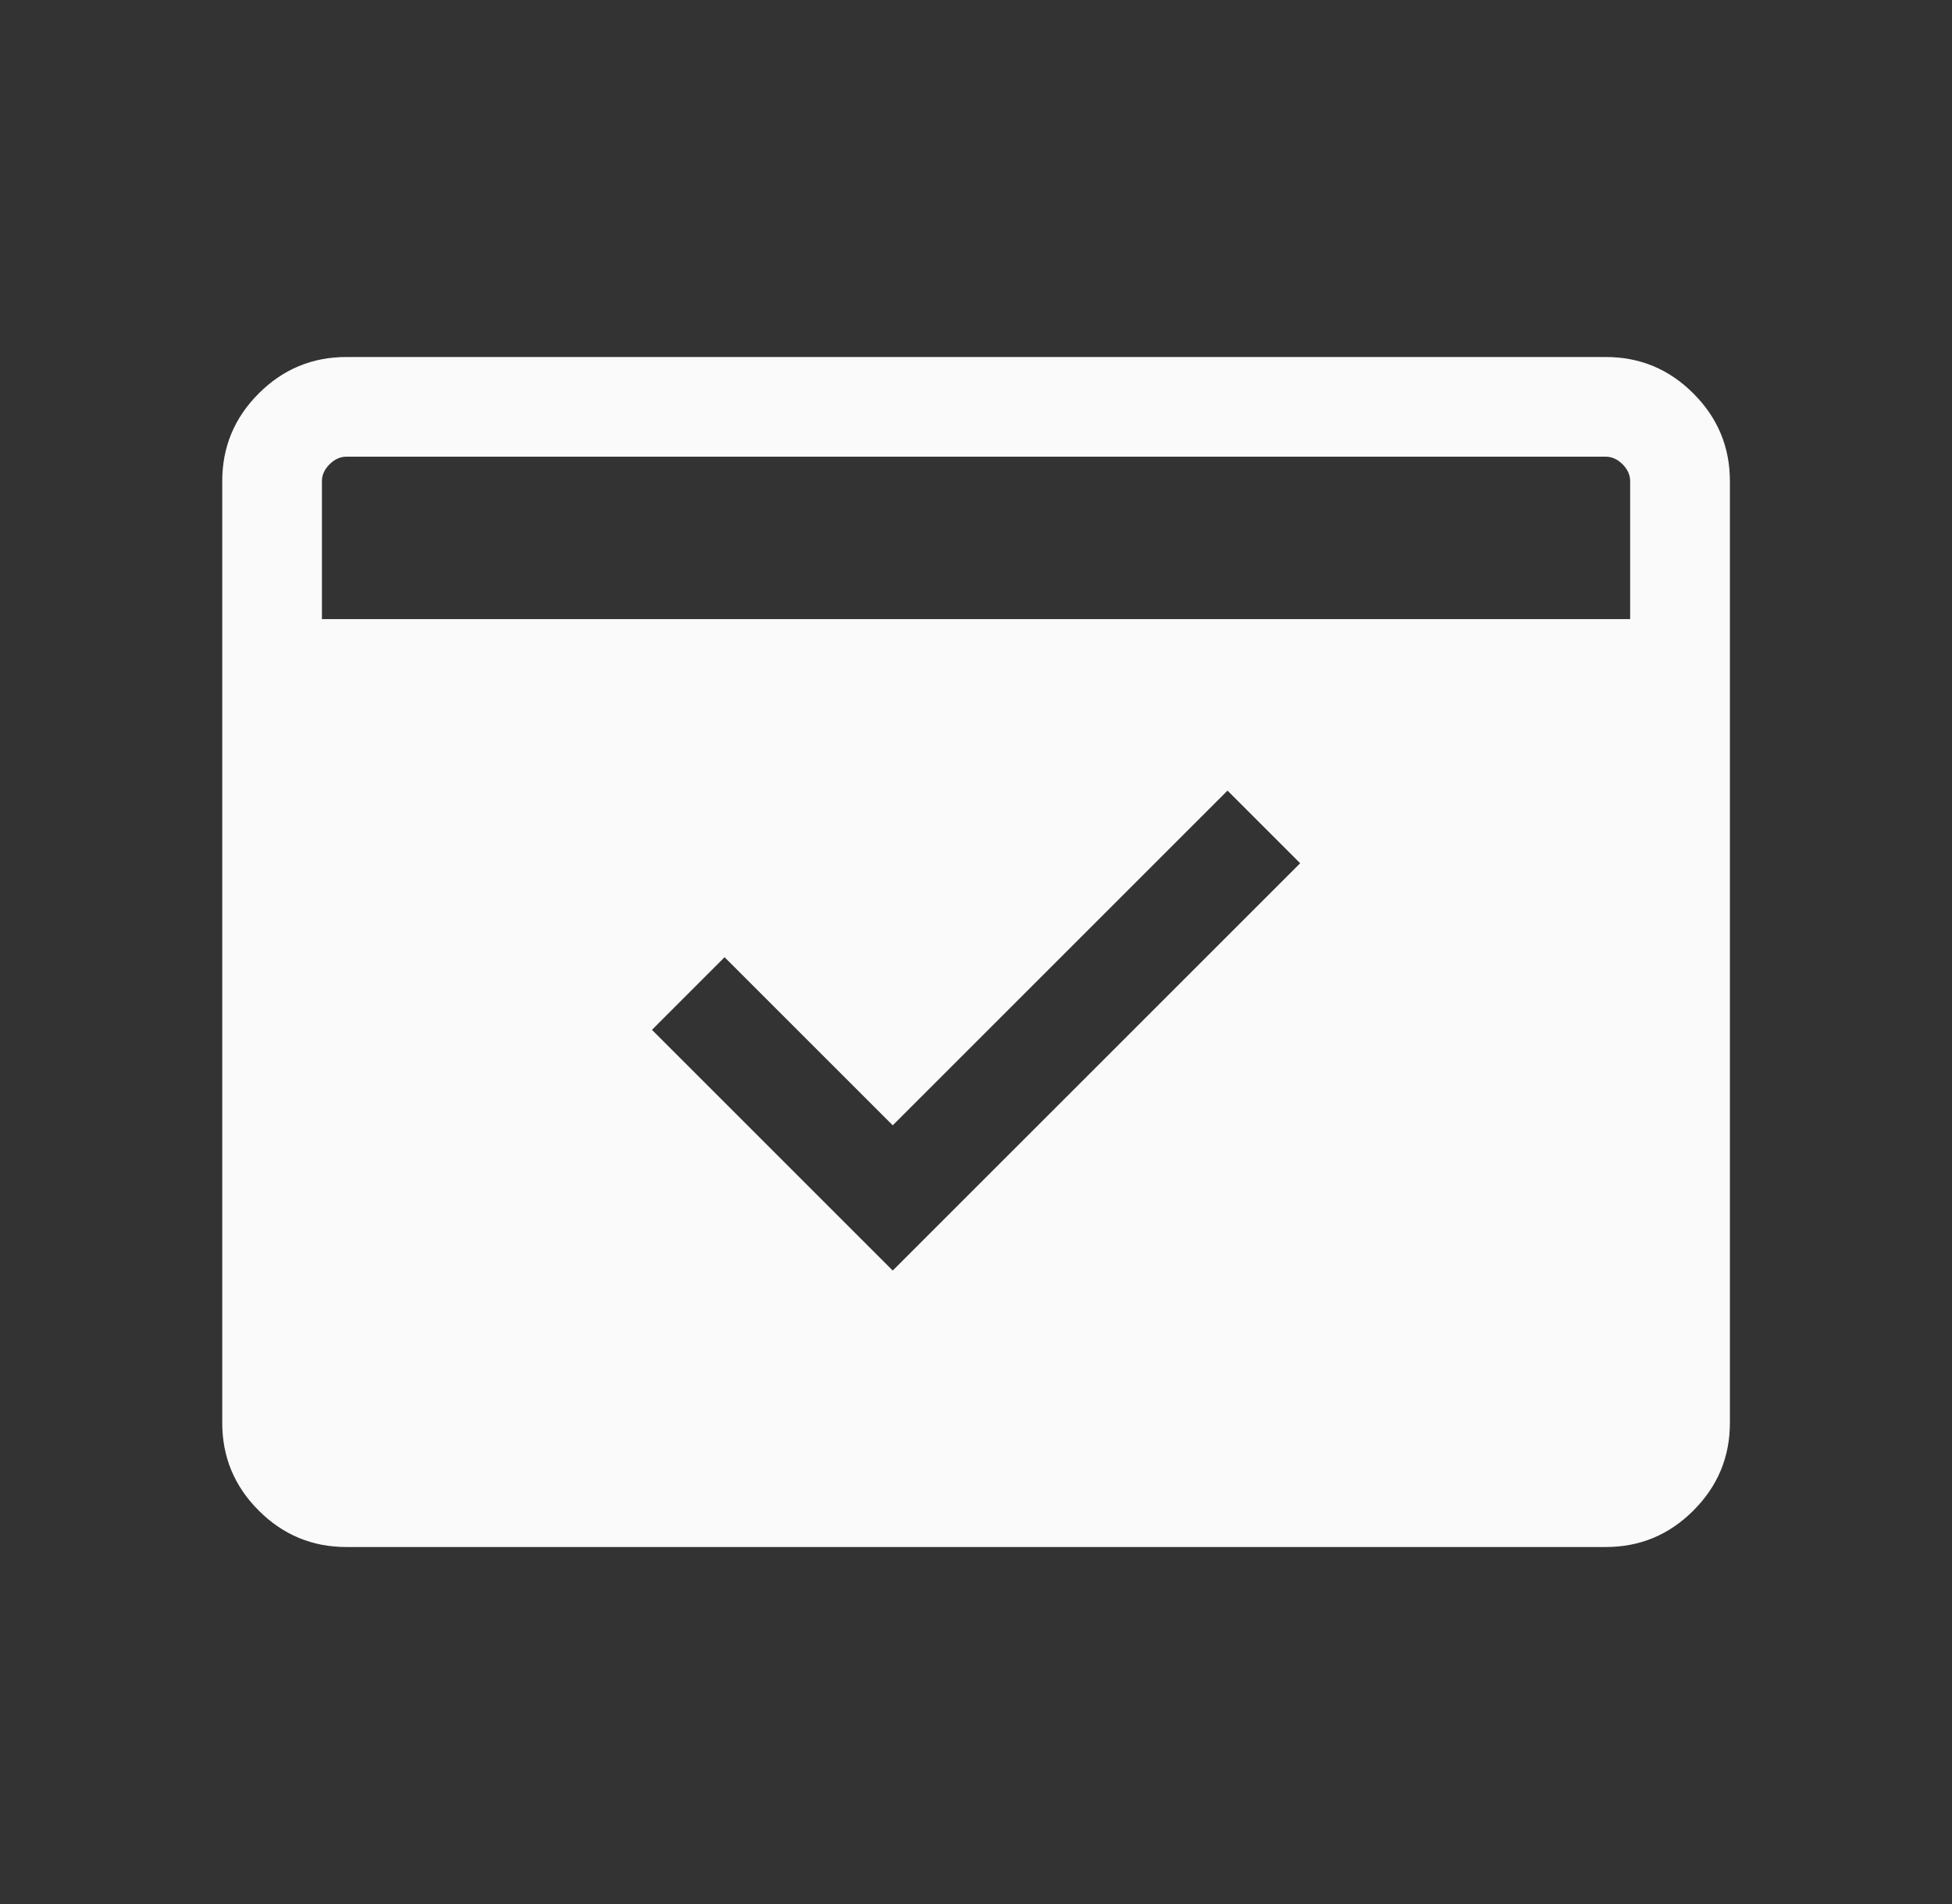 <svg xmlns="http://www.w3.org/2000/svg" width="41" height="40" viewBox="0 0 41 40" fill="none"><rect x="0" y="0" width="41" height="40" fill="#333333" stroke="none"/><mask id="mask0_1317_12226" style="mask-type:alpha" maskUnits="userSpaceOnUse" x="0" y="0" width="41" height="40"><rect x="0.5" width="40" height="40" fill="#D9D9D9"></rect></mask><g mask="url(#mask0_1317_12226)"><path d="M7.275 32.5C6.559 32.5 5.945 32.245 5.434 31.734C4.923 31.223 4.668 30.609 4.668 29.893V10.107C4.668 9.391 4.923 8.777 5.434 8.266C5.945 7.755 6.559 7.5 7.275 7.5H33.728C34.444 7.5 35.058 7.755 35.568 8.266C36.079 8.777 36.335 9.391 36.335 10.107V29.893C36.335 30.609 36.079 31.223 35.568 31.734C35.058 32.245 34.444 32.5 33.728 32.5H7.275ZM6.762 13.006H34.24V10.107C34.24 9.979 34.187 9.861 34.081 9.754C33.974 9.648 33.856 9.594 33.728 9.594H7.275C7.147 9.594 7.029 9.648 6.922 9.754C6.815 9.861 6.762 9.979 6.762 10.107V13.006ZM18.751 26.692L27.309 18.135L25.783 16.609L18.751 23.641L15.219 20.109L13.694 21.635L18.751 26.692Z" fill="#FAFAFA"></path></g></svg>